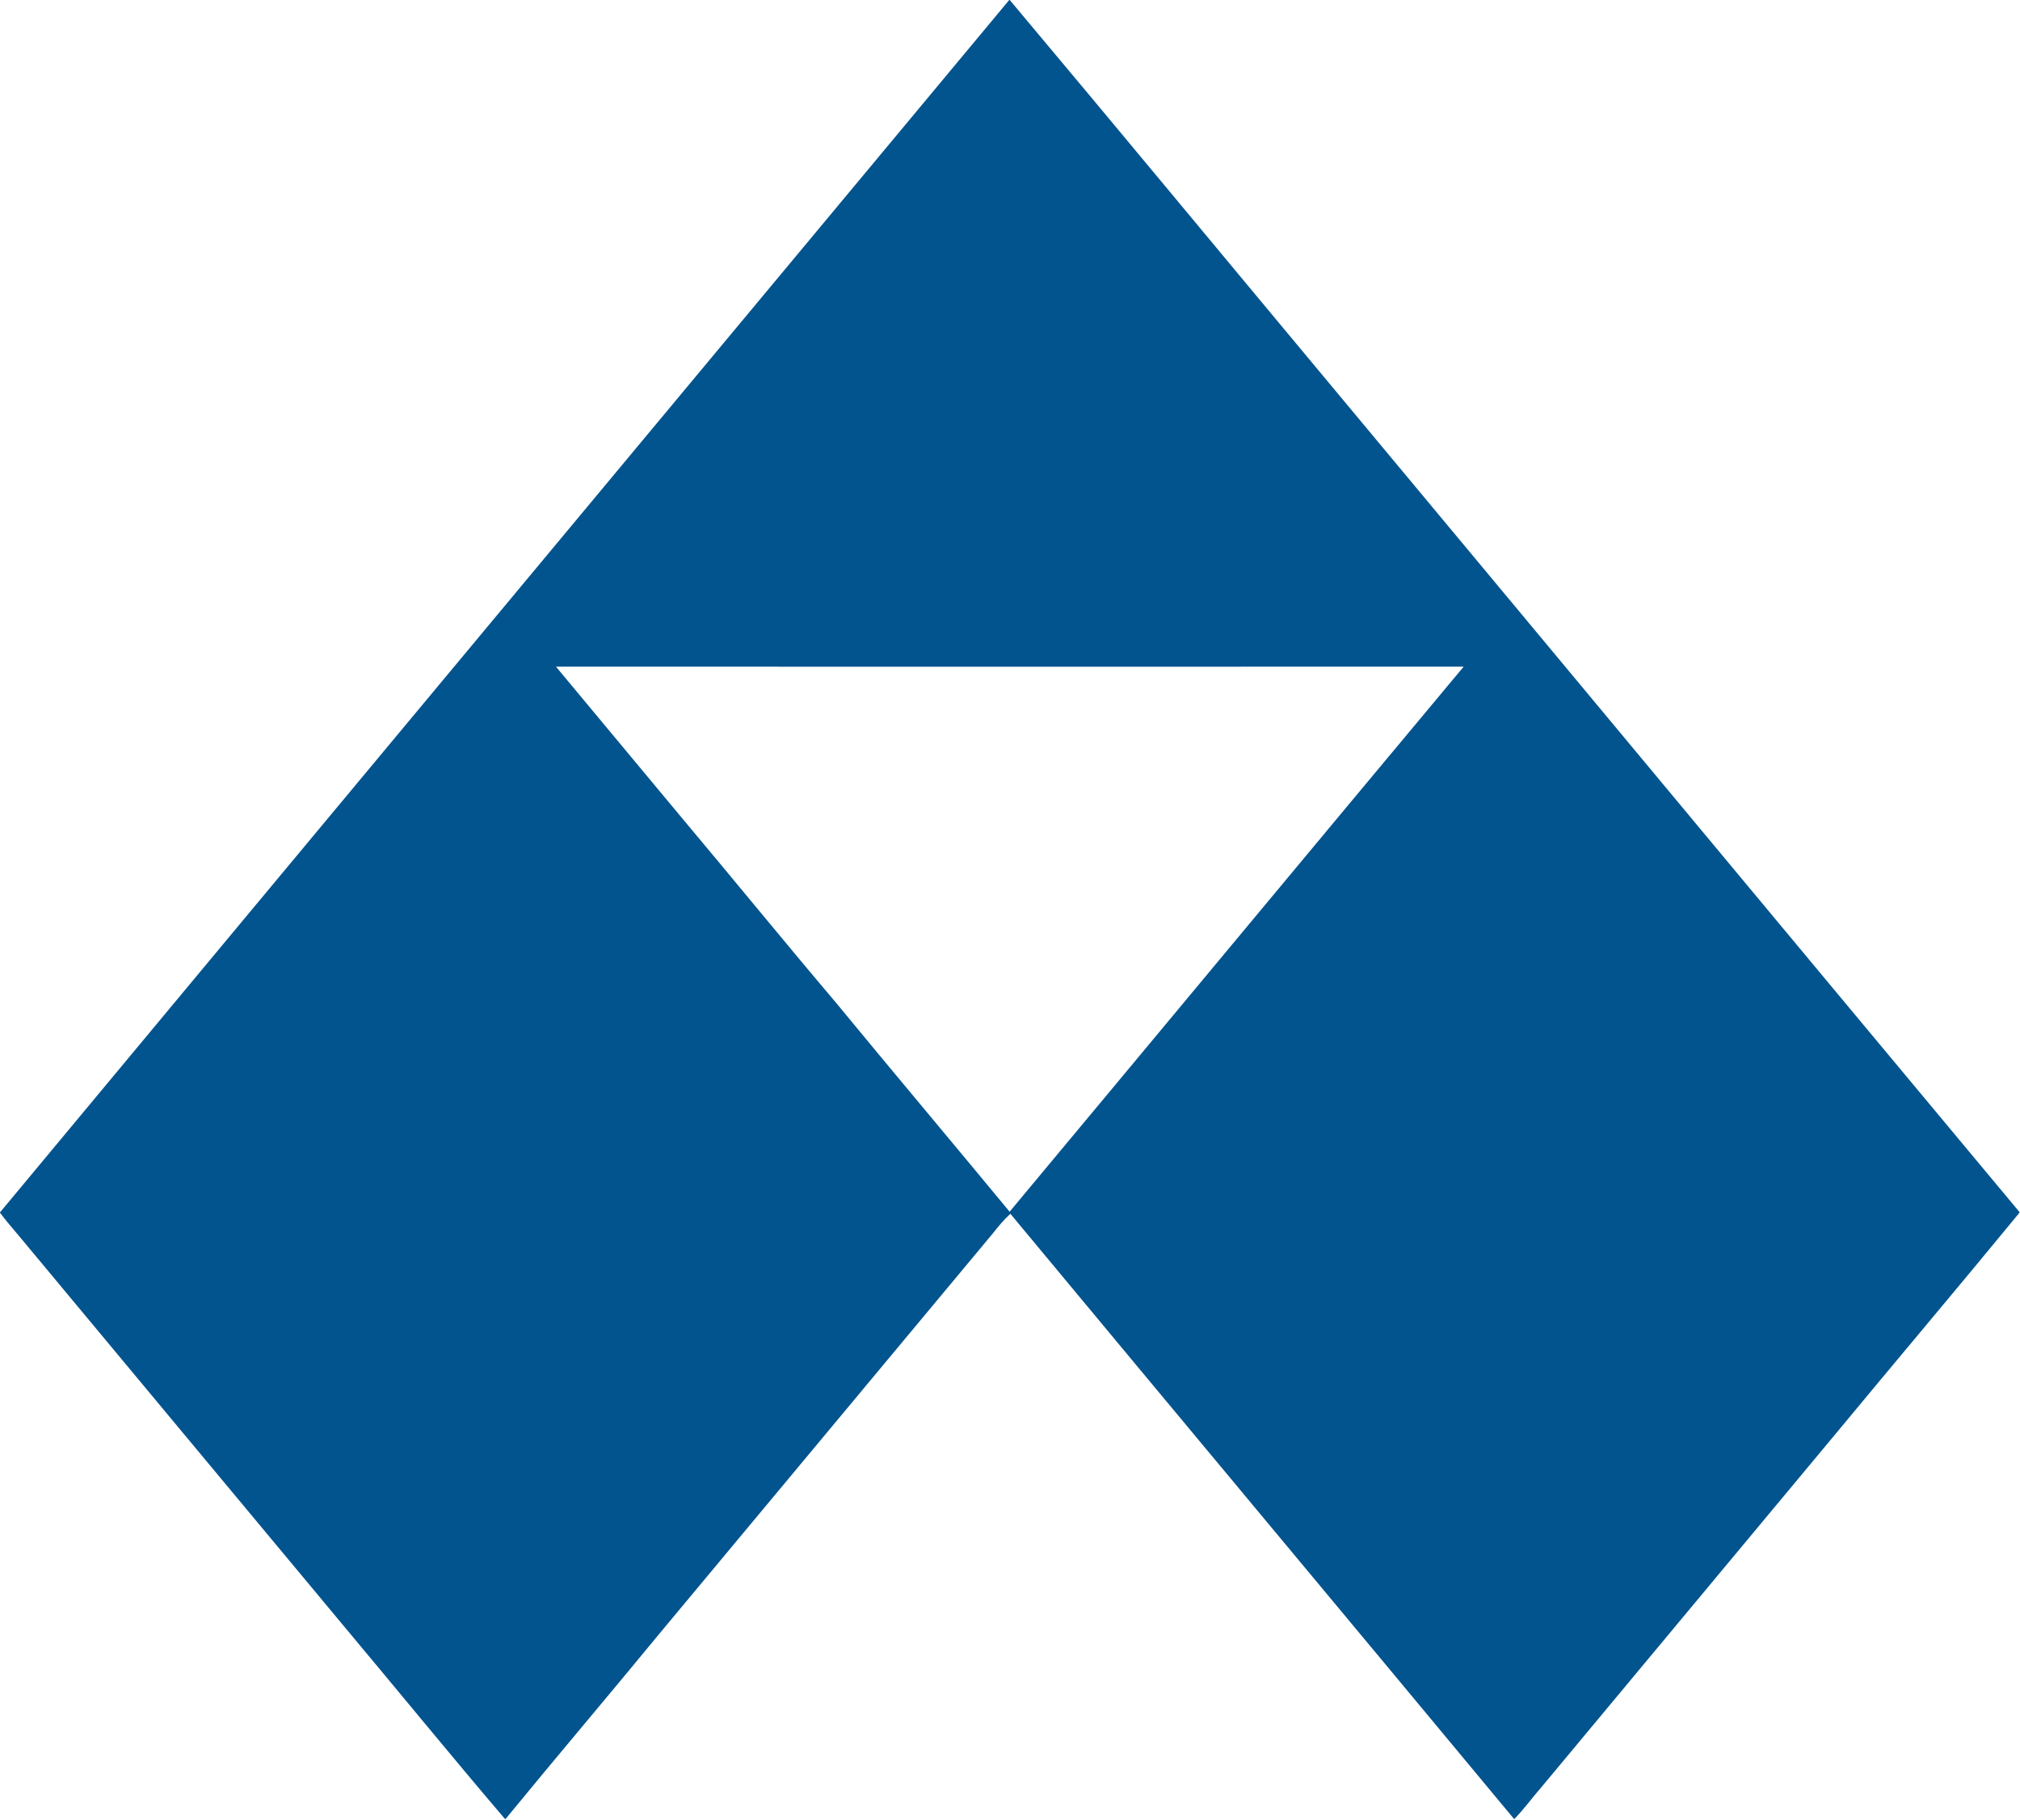 <svg xmlns="http://www.w3.org/2000/svg" version="1.2" viewBox="0 0 1558 1404"><path fill="#02548f" fill-rule="evenodd" d="M778.4 0h.4c82.7 98.5 164.7 197.7 247.1 296.5 177.4 212.9 354.4 426 531.9 638.8-47.2 57.5-95.3 114.4-142.7 171.7-75.4 90.6-150.8 181.1-226.1 271.6-7.1 8.1-13.4 16.9-20.9 24.6h-.4c-129.3-155.7-259.1-311.1-388.4-466.8-5.1 4.6-9.4 9.9-13.6 15.2-85.6 102.6-170.9 205.4-256.5 308-39.5 48.1-79.8 95.5-119.2 143.6h-.6c-41-48.1-81-97.1-121.6-145.6-84.5-101.4-168.9-202.9-253.4-304.4-4.8-5.8-9.9-11.5-14.4-17.6v-.3C259.3 623.4 519 311.8 778.4 0zM428.8 514.3q48.4 58.1 96.8 116.3c39.8 47.4 78.9 95.4 118.9 142.6 44.5 54.1 89.6 107.6 134.2 161.6 116.8-140.1 233.3-280.5 350.2-420.5q-350.1.1-700.1 0z"/></svg>